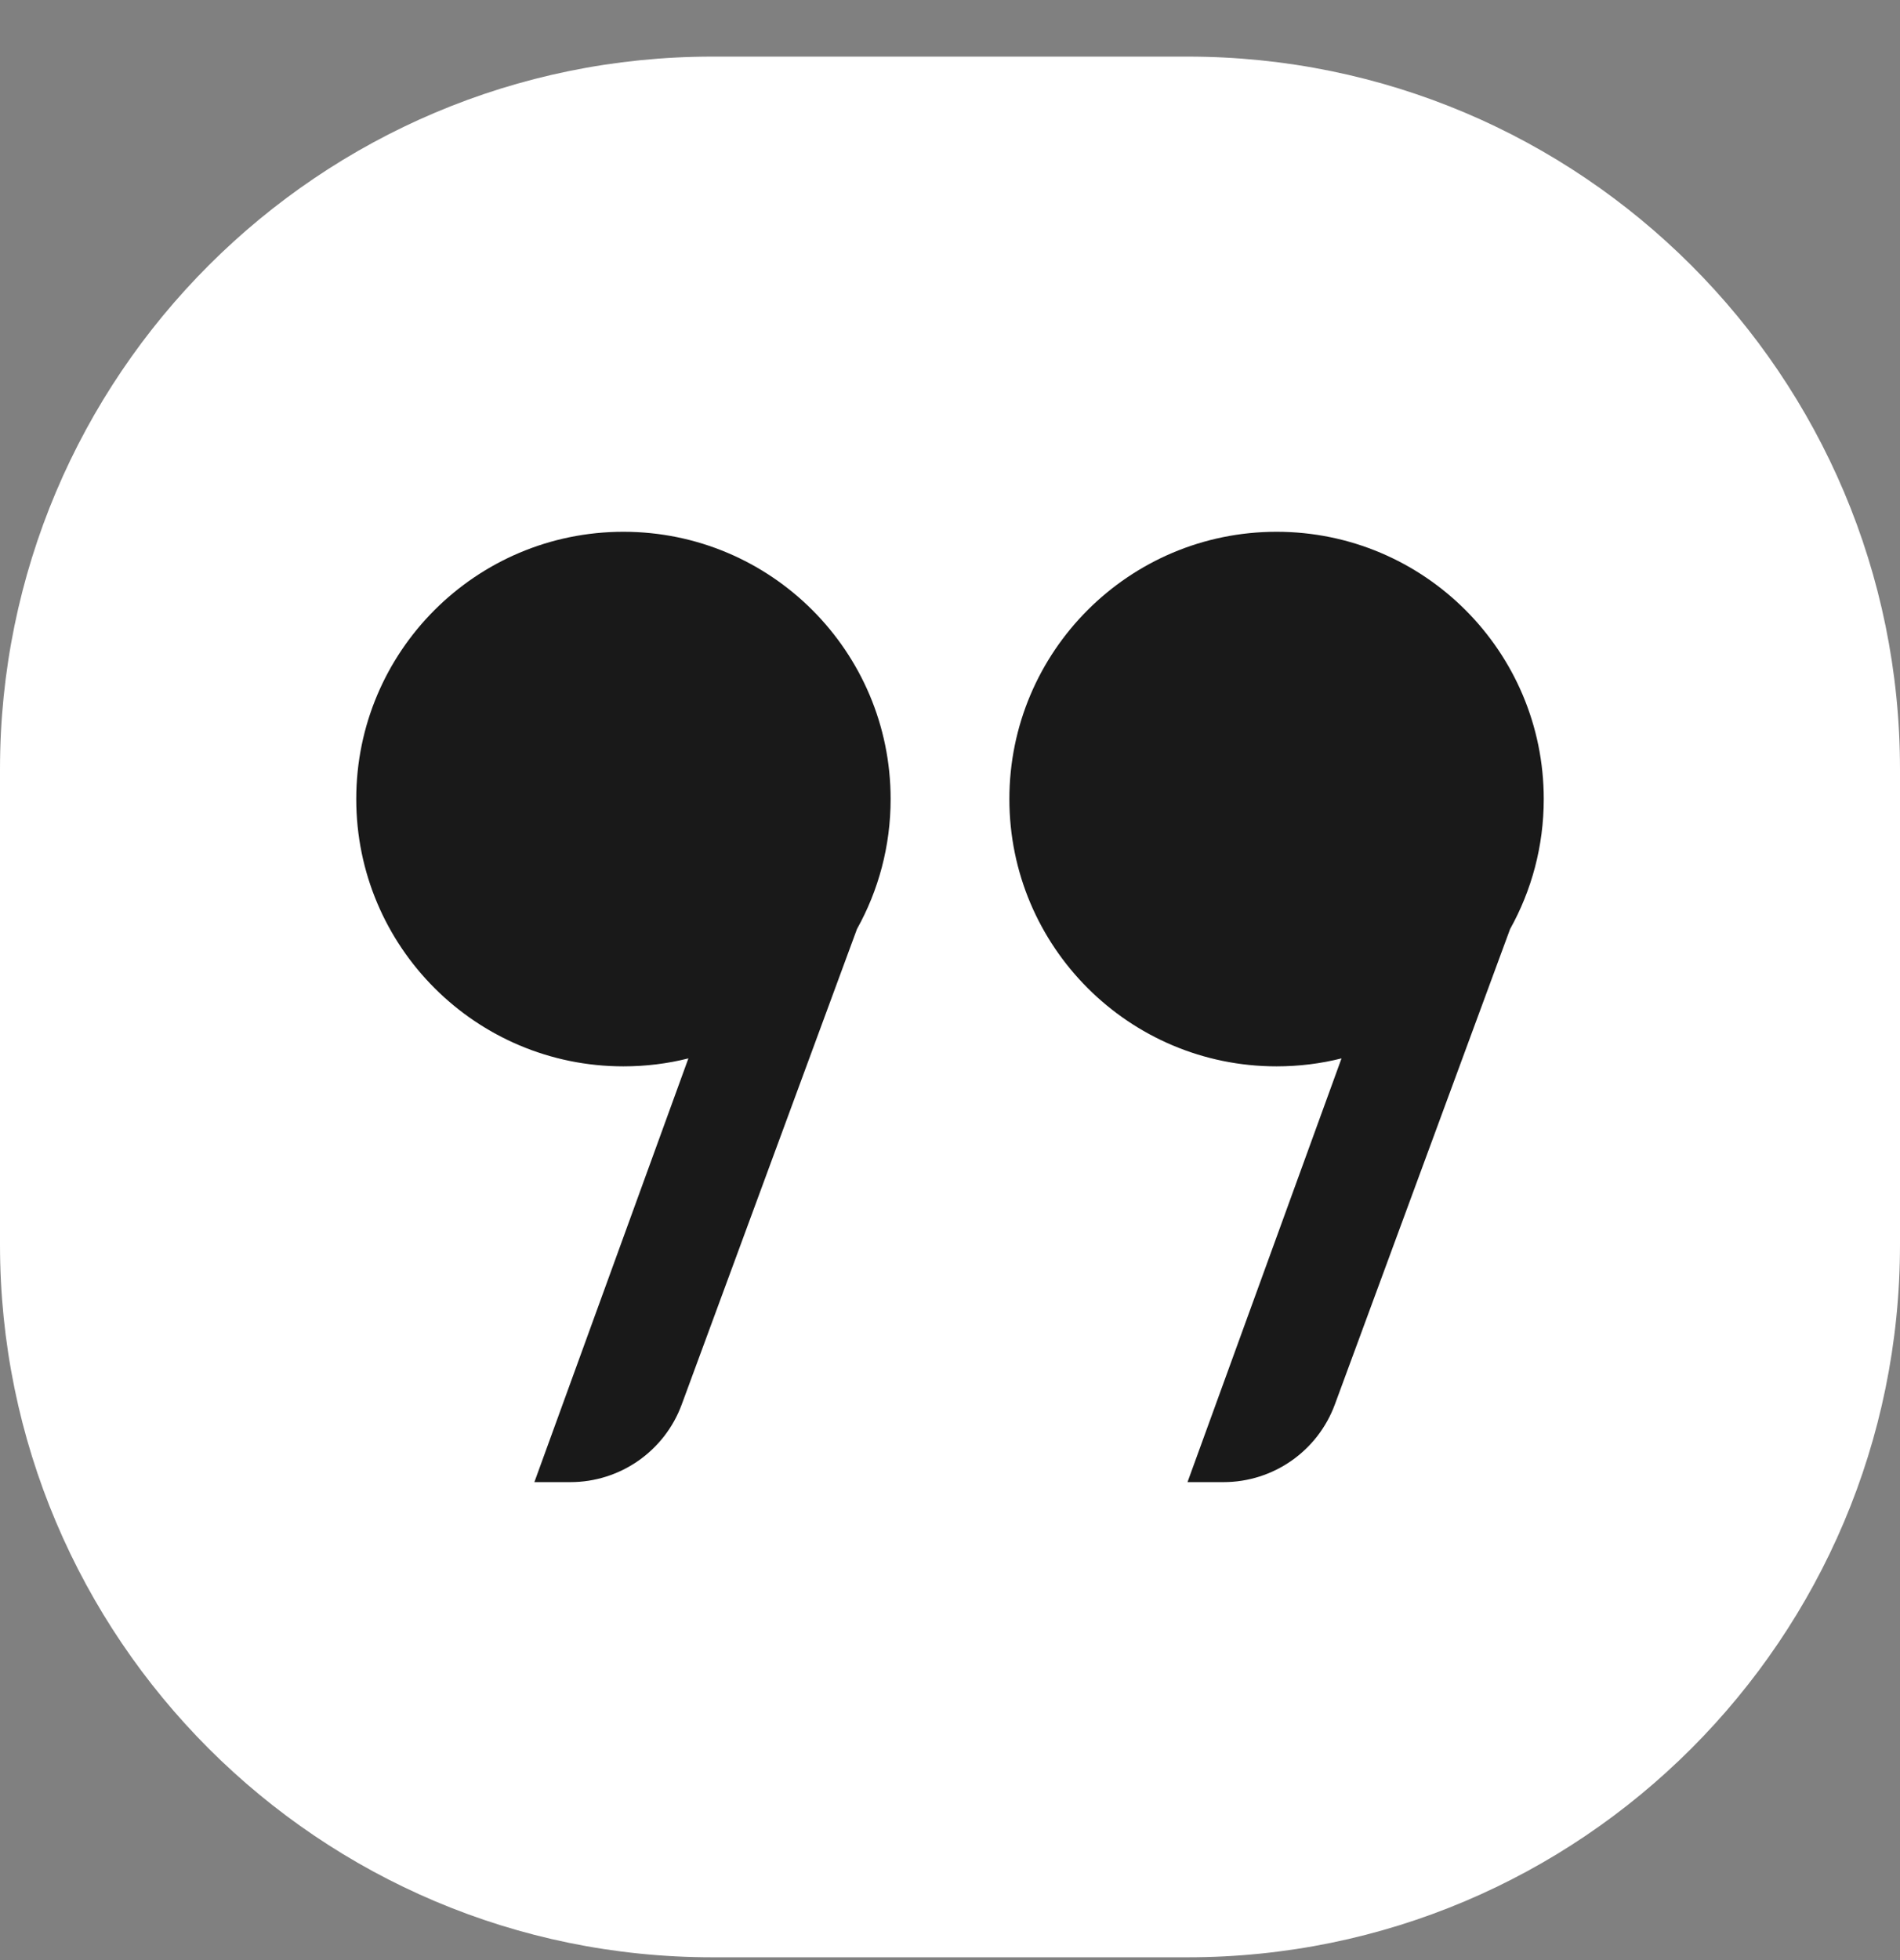 <svg width="32" height="33" viewBox="0 0 32 33" fill="none" xmlns="http://www.w3.org/2000/svg">
<rect x="0" y="0" width="32" height="33" fill="#808080" stroke="none"/>
<path d="M0 12.953C0 6.326 5.373 0.953 12 0.953H20C26.627 0.953 32 6.326 32 12.953V20.953C32 27.581 26.627 32.953 20 32.953H12C5.373 32.953 0 27.581 0 20.953V12.953Z" fill="white"/>
<path d="M15 13.453C15 14.248 14.794 14.994 14.433 15.642L11.482 23.645C11.193 24.431 10.444 24.953 9.606 24.953H9L11.594 17.819C11.244 17.907 10.877 17.953 10.5 17.953C8.015 17.953 6 15.938 6 13.453C6 10.968 8.015 8.953 10.5 8.953C12.985 8.953 15 10.968 15 13.453Z" fill="#191919"/>
<path d="M26 13.453C26 14.248 25.794 14.994 25.433 15.642L22.482 23.645C22.192 24.431 21.444 24.953 20.606 24.953H20L22.594 17.819C22.244 17.907 21.877 17.953 21.5 17.953C19.015 17.953 17 15.938 17 13.453C17 10.968 19.015 8.953 21.5 8.953C23.985 8.953 26 10.968 26 13.453Z" fill="#191919"/>
</svg>
